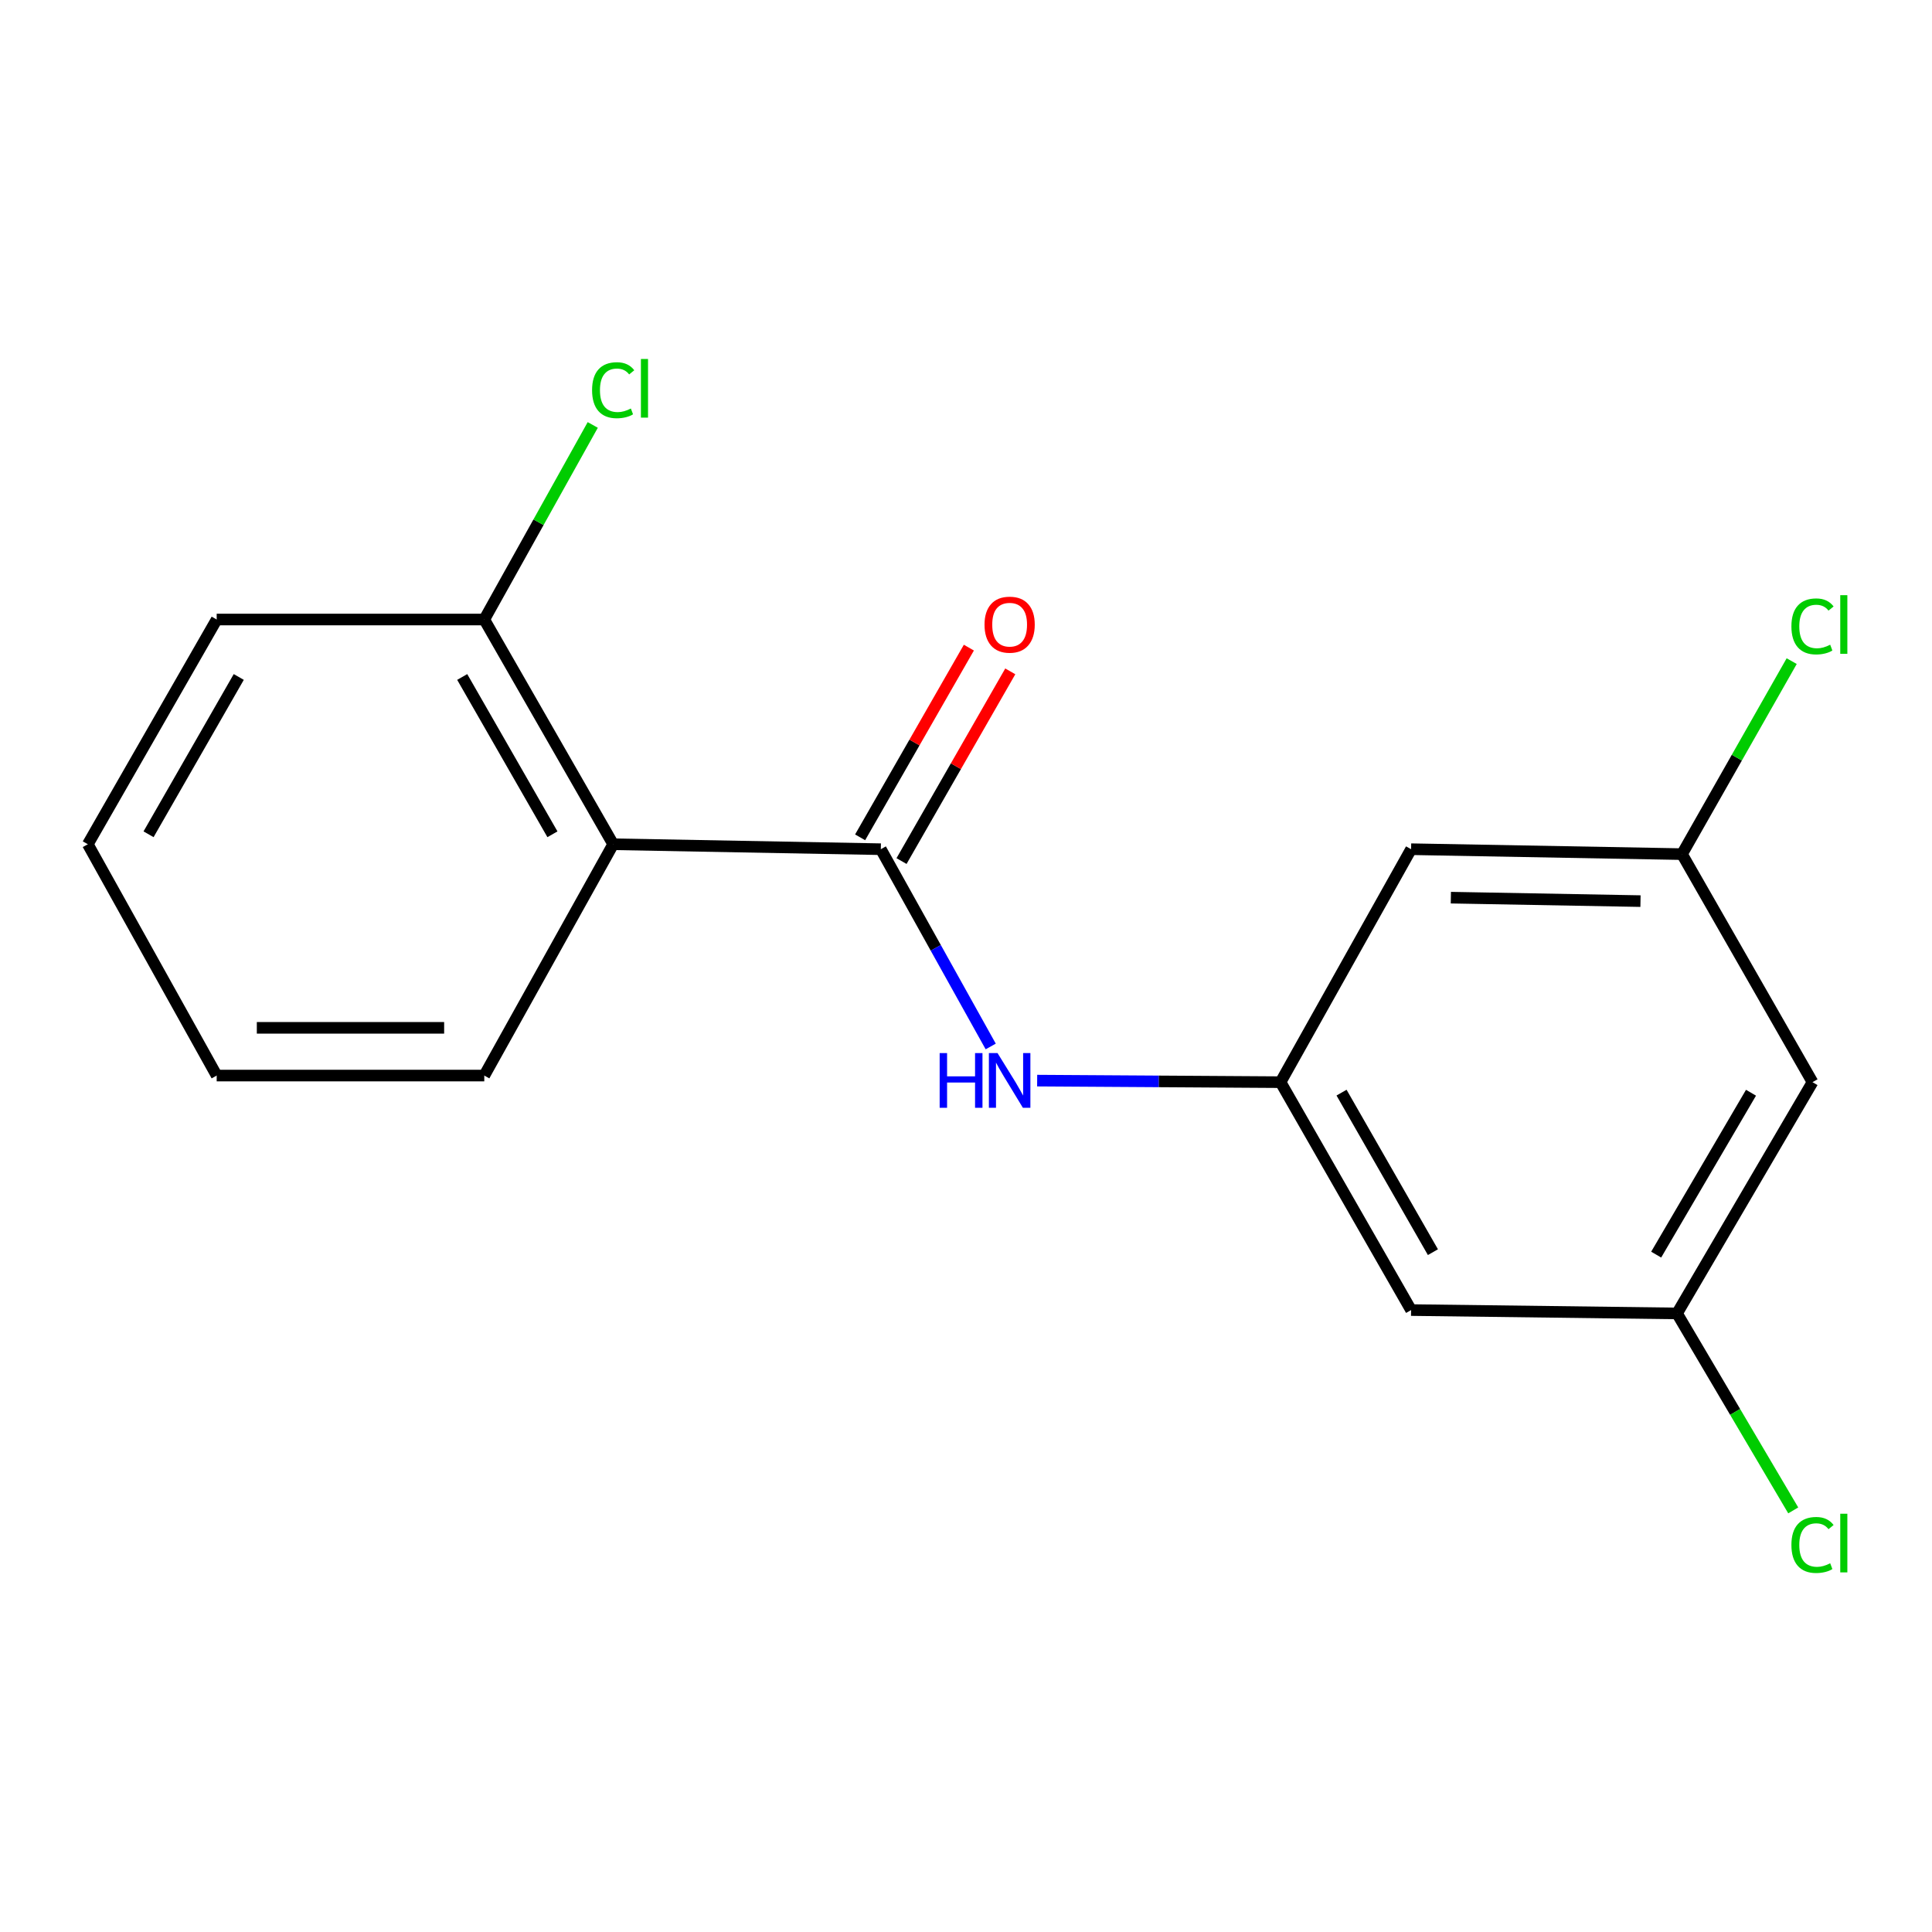 <?xml version='1.0' encoding='iso-8859-1'?>
<svg version='1.1' baseProfile='full'
              xmlns='http://www.w3.org/2000/svg'
                      xmlns:rdkit='http://www.rdkit.org/xml'
                      xmlns:xlink='http://www.w3.org/1999/xlink'
                  xml:space='preserve'
width='1000px' height='1000px' viewBox='0 0 1000 1000'>
<!-- END OF HEADER -->
<rect style='opacity:1.0;fill:#FFFFFF;stroke:none' width='1000' height='1000' x='0' y='0'> </rect>
<path class='bond-0' d='M 455.913,439.545 L 317.378,436.978' style='fill:none;fill-rule:evenodd;stroke:#000000;stroke-width:6px;stroke-linecap:butt;stroke-linejoin:miter;stroke-opacity:1' />
<path class='bond-1' d='M 455.913,439.545 L 484.352,490.598' style='fill:none;fill-rule:evenodd;stroke:#000000;stroke-width:6px;stroke-linecap:butt;stroke-linejoin:miter;stroke-opacity:1' />
<path class='bond-1' d='M 484.352,490.598 L 512.791,541.651' style='fill:none;fill-rule:evenodd;stroke:#0000FF;stroke-width:6px;stroke-linecap:butt;stroke-linejoin:miter;stroke-opacity:1' />
<path class='bond-6' d='M 466.629,445.688 L 494.774,396.593' style='fill:none;fill-rule:evenodd;stroke:#000000;stroke-width:6px;stroke-linecap:butt;stroke-linejoin:miter;stroke-opacity:1' />
<path class='bond-6' d='M 494.774,396.593 L 522.92,347.498' style='fill:none;fill-rule:evenodd;stroke:#FF0000;stroke-width:6px;stroke-linecap:butt;stroke-linejoin:miter;stroke-opacity:1' />
<path class='bond-6' d='M 445.197,433.401 L 473.342,384.306' style='fill:none;fill-rule:evenodd;stroke:#000000;stroke-width:6px;stroke-linecap:butt;stroke-linejoin:miter;stroke-opacity:1' />
<path class='bond-6' d='M 473.342,384.306 L 501.488,335.211' style='fill:none;fill-rule:evenodd;stroke:#FF0000;stroke-width:6px;stroke-linecap:butt;stroke-linejoin:miter;stroke-opacity:1' />
<path class='bond-3' d='M 317.378,436.978 L 250.663,320.663' style='fill:none;fill-rule:evenodd;stroke:#000000;stroke-width:6px;stroke-linecap:butt;stroke-linejoin:miter;stroke-opacity:1' />
<path class='bond-3' d='M 285.941,431.822 L 239.241,350.402' style='fill:none;fill-rule:evenodd;stroke:#000000;stroke-width:6px;stroke-linecap:butt;stroke-linejoin:miter;stroke-opacity:1' />
<path class='bond-13' d='M 317.378,436.978 L 250.663,556.711' style='fill:none;fill-rule:evenodd;stroke:#000000;stroke-width:6px;stroke-linecap:butt;stroke-linejoin:miter;stroke-opacity:1' />
<path class='bond-2' d='M 536.832,559.327 L 599.821,559.727' style='fill:none;fill-rule:evenodd;stroke:#0000FF;stroke-width:6px;stroke-linecap:butt;stroke-linejoin:miter;stroke-opacity:1' />
<path class='bond-2' d='M 599.821,559.727 L 662.81,560.128' style='fill:none;fill-rule:evenodd;stroke:#000000;stroke-width:6px;stroke-linecap:butt;stroke-linejoin:miter;stroke-opacity:1' />
<path class='bond-4' d='M 662.81,560.128 L 730.376,678.09' style='fill:none;fill-rule:evenodd;stroke:#000000;stroke-width:6px;stroke-linecap:butt;stroke-linejoin:miter;stroke-opacity:1' />
<path class='bond-4' d='M 694.381,565.544 L 741.677,648.117' style='fill:none;fill-rule:evenodd;stroke:#000000;stroke-width:6px;stroke-linecap:butt;stroke-linejoin:miter;stroke-opacity:1' />
<path class='bond-5' d='M 662.81,560.128 L 730.376,439.545' style='fill:none;fill-rule:evenodd;stroke:#000000;stroke-width:6px;stroke-linecap:butt;stroke-linejoin:miter;stroke-opacity:1' />
<path class='bond-10' d='M 250.663,320.663 L 278.734,270.307' style='fill:none;fill-rule:evenodd;stroke:#000000;stroke-width:6px;stroke-linecap:butt;stroke-linejoin:miter;stroke-opacity:1' />
<path class='bond-10' d='M 278.734,270.307 L 306.806,219.951' style='fill:none;fill-rule:evenodd;stroke:#00CC00;stroke-width:6px;stroke-linecap:butt;stroke-linejoin:miter;stroke-opacity:1' />
<path class='bond-14' d='M 250.663,320.663 L 112.156,320.663' style='fill:none;fill-rule:evenodd;stroke:#000000;stroke-width:6px;stroke-linecap:butt;stroke-linejoin:miter;stroke-opacity:1' />
<path class='bond-8' d='M 730.376,678.09 L 868.032,679.833' style='fill:none;fill-rule:evenodd;stroke:#000000;stroke-width:6px;stroke-linecap:butt;stroke-linejoin:miter;stroke-opacity:1' />
<path class='bond-7' d='M 730.376,439.545 L 870.599,442.097' style='fill:none;fill-rule:evenodd;stroke:#000000;stroke-width:6px;stroke-linecap:butt;stroke-linejoin:miter;stroke-opacity:1' />
<path class='bond-7' d='M 750.959,464.628 L 849.116,466.415' style='fill:none;fill-rule:evenodd;stroke:#000000;stroke-width:6px;stroke-linecap:butt;stroke-linejoin:miter;stroke-opacity:1' />
<path class='bond-9' d='M 870.599,442.097 L 938.151,560.128' style='fill:none;fill-rule:evenodd;stroke:#000000;stroke-width:6px;stroke-linecap:butt;stroke-linejoin:miter;stroke-opacity:1' />
<path class='bond-11' d='M 870.599,442.097 L 898.987,392.149' style='fill:none;fill-rule:evenodd;stroke:#000000;stroke-width:6px;stroke-linecap:butt;stroke-linejoin:miter;stroke-opacity:1' />
<path class='bond-11' d='M 898.987,392.149 L 927.376,342.201' style='fill:none;fill-rule:evenodd;stroke:#00CC00;stroke-width:6px;stroke-linecap:butt;stroke-linejoin:miter;stroke-opacity:1' />
<path class='bond-12' d='M 868.032,679.833 L 898.103,730.805' style='fill:none;fill-rule:evenodd;stroke:#000000;stroke-width:6px;stroke-linecap:butt;stroke-linejoin:miter;stroke-opacity:1' />
<path class='bond-12' d='M 898.103,730.805 L 928.175,781.777' style='fill:none;fill-rule:evenodd;stroke:#00CC00;stroke-width:6px;stroke-linecap:butt;stroke-linejoin:miter;stroke-opacity:1' />
<path class='bond-18' d='M 868.032,679.833 L 938.151,560.128' style='fill:none;fill-rule:evenodd;stroke:#000000;stroke-width:6px;stroke-linecap:butt;stroke-linejoin:miter;stroke-opacity:1' />
<path class='bond-18' d='M 857.234,649.391 L 906.317,565.598' style='fill:none;fill-rule:evenodd;stroke:#000000;stroke-width:6px;stroke-linecap:butt;stroke-linejoin:miter;stroke-opacity:1' />
<path class='bond-15' d='M 250.663,556.711 L 112.156,556.711' style='fill:none;fill-rule:evenodd;stroke:#000000;stroke-width:6px;stroke-linecap:butt;stroke-linejoin:miter;stroke-opacity:1' />
<path class='bond-15' d='M 229.887,532.007 L 132.932,532.007' style='fill:none;fill-rule:evenodd;stroke:#000000;stroke-width:6px;stroke-linecap:butt;stroke-linejoin:miter;stroke-opacity:1' />
<path class='bond-17' d='M 112.156,320.663 L 45.455,436.978' style='fill:none;fill-rule:evenodd;stroke:#000000;stroke-width:6px;stroke-linecap:butt;stroke-linejoin:miter;stroke-opacity:1' />
<path class='bond-17' d='M 123.581,350.4 L 76.89,431.82' style='fill:none;fill-rule:evenodd;stroke:#000000;stroke-width:6px;stroke-linecap:butt;stroke-linejoin:miter;stroke-opacity:1' />
<path class='bond-16' d='M 112.156,556.711 L 45.455,436.978' style='fill:none;fill-rule:evenodd;stroke:#000000;stroke-width:6px;stroke-linecap:butt;stroke-linejoin:miter;stroke-opacity:1' />
<path  class='atom-2' d='M 486.367 545.076
L 490.207 545.076
L 490.207 557.116
L 504.687 557.116
L 504.687 545.076
L 508.527 545.076
L 508.527 573.396
L 504.687 573.396
L 504.687 560.316
L 490.207 560.316
L 490.207 573.396
L 486.367 573.396
L 486.367 545.076
' fill='#0000FF'/>
<path  class='atom-2' d='M 516.327 545.076
L 525.607 560.076
Q 526.527 561.556, 528.007 564.236
Q 529.487 566.916, 529.567 567.076
L 529.567 545.076
L 533.327 545.076
L 533.327 573.396
L 529.447 573.396
L 519.487 556.996
Q 518.327 555.076, 517.087 552.876
Q 515.887 550.676, 515.527 549.996
L 515.527 573.396
L 511.847 573.396
L 511.847 545.076
L 516.327 545.076
' fill='#0000FF'/>
<path  class='atom-7' d='M 509.587 323.323
Q 509.587 316.523, 512.947 312.723
Q 516.307 308.923, 522.587 308.923
Q 528.867 308.923, 532.227 312.723
Q 535.587 316.523, 535.587 323.323
Q 535.587 330.203, 532.187 334.123
Q 528.787 338.003, 522.587 338.003
Q 516.347 338.003, 512.947 334.123
Q 509.587 330.243, 509.587 323.323
M 522.587 334.803
Q 526.907 334.803, 529.227 331.923
Q 531.587 329.003, 531.587 323.323
Q 531.587 317.763, 529.227 314.963
Q 526.907 312.123, 522.587 312.123
Q 518.267 312.123, 515.907 314.923
Q 513.587 317.723, 513.587 323.323
Q 513.587 329.043, 515.907 331.923
Q 518.267 334.803, 522.587 334.803
' fill='#FF0000'/>
<path  class='atom-11' d='M 306.458 201.966
Q 306.458 194.926, 309.738 191.246
Q 313.058 187.526, 319.338 187.526
Q 325.178 187.526, 328.298 191.646
L 325.658 193.806
Q 323.378 190.806, 319.338 190.806
Q 315.058 190.806, 312.778 193.686
Q 310.538 196.526, 310.538 201.966
Q 310.538 207.566, 312.858 210.446
Q 315.218 213.326, 319.778 213.326
Q 322.898 213.326, 326.538 211.446
L 327.658 214.446
Q 326.178 215.406, 323.938 215.966
Q 321.698 216.526, 319.218 216.526
Q 313.058 216.526, 309.738 212.766
Q 306.458 209.006, 306.458 201.966
' fill='#00CC00'/>
<path  class='atom-11' d='M 331.738 185.806
L 335.418 185.806
L 335.418 216.166
L 331.738 216.166
L 331.738 185.806
' fill='#00CC00'/>
<path  class='atom-12' d='M 927.231 324.223
Q 927.231 317.183, 930.511 313.503
Q 933.831 309.783, 940.111 309.783
Q 945.951 309.783, 949.071 313.903
L 946.431 316.063
Q 944.151 313.063, 940.111 313.063
Q 935.831 313.063, 933.551 315.943
Q 931.311 318.783, 931.311 324.223
Q 931.311 329.823, 933.631 332.703
Q 935.991 335.583, 940.551 335.583
Q 943.671 335.583, 947.311 333.703
L 948.431 336.703
Q 946.951 337.663, 944.711 338.223
Q 942.471 338.783, 939.991 338.783
Q 933.831 338.783, 930.511 335.023
Q 927.231 331.263, 927.231 324.223
' fill='#00CC00'/>
<path  class='atom-12' d='M 952.511 308.063
L 956.191 308.063
L 956.191 338.423
L 952.511 338.423
L 952.511 308.063
' fill='#00CC00'/>
<path  class='atom-13' d='M 927.231 799.667
Q 927.231 792.627, 930.511 788.947
Q 933.831 785.227, 940.111 785.227
Q 945.951 785.227, 949.071 789.347
L 946.431 791.507
Q 944.151 788.507, 940.111 788.507
Q 935.831 788.507, 933.551 791.387
Q 931.311 794.227, 931.311 799.667
Q 931.311 805.267, 933.631 808.147
Q 935.991 811.027, 940.551 811.027
Q 943.671 811.027, 947.311 809.147
L 948.431 812.147
Q 946.951 813.107, 944.711 813.667
Q 942.471 814.227, 939.991 814.227
Q 933.831 814.227, 930.511 810.467
Q 927.231 806.707, 927.231 799.667
' fill='#00CC00'/>
<path  class='atom-13' d='M 952.511 783.507
L 956.191 783.507
L 956.191 813.867
L 952.511 813.867
L 952.511 783.507
' fill='#00CC00'/>
</svg>

